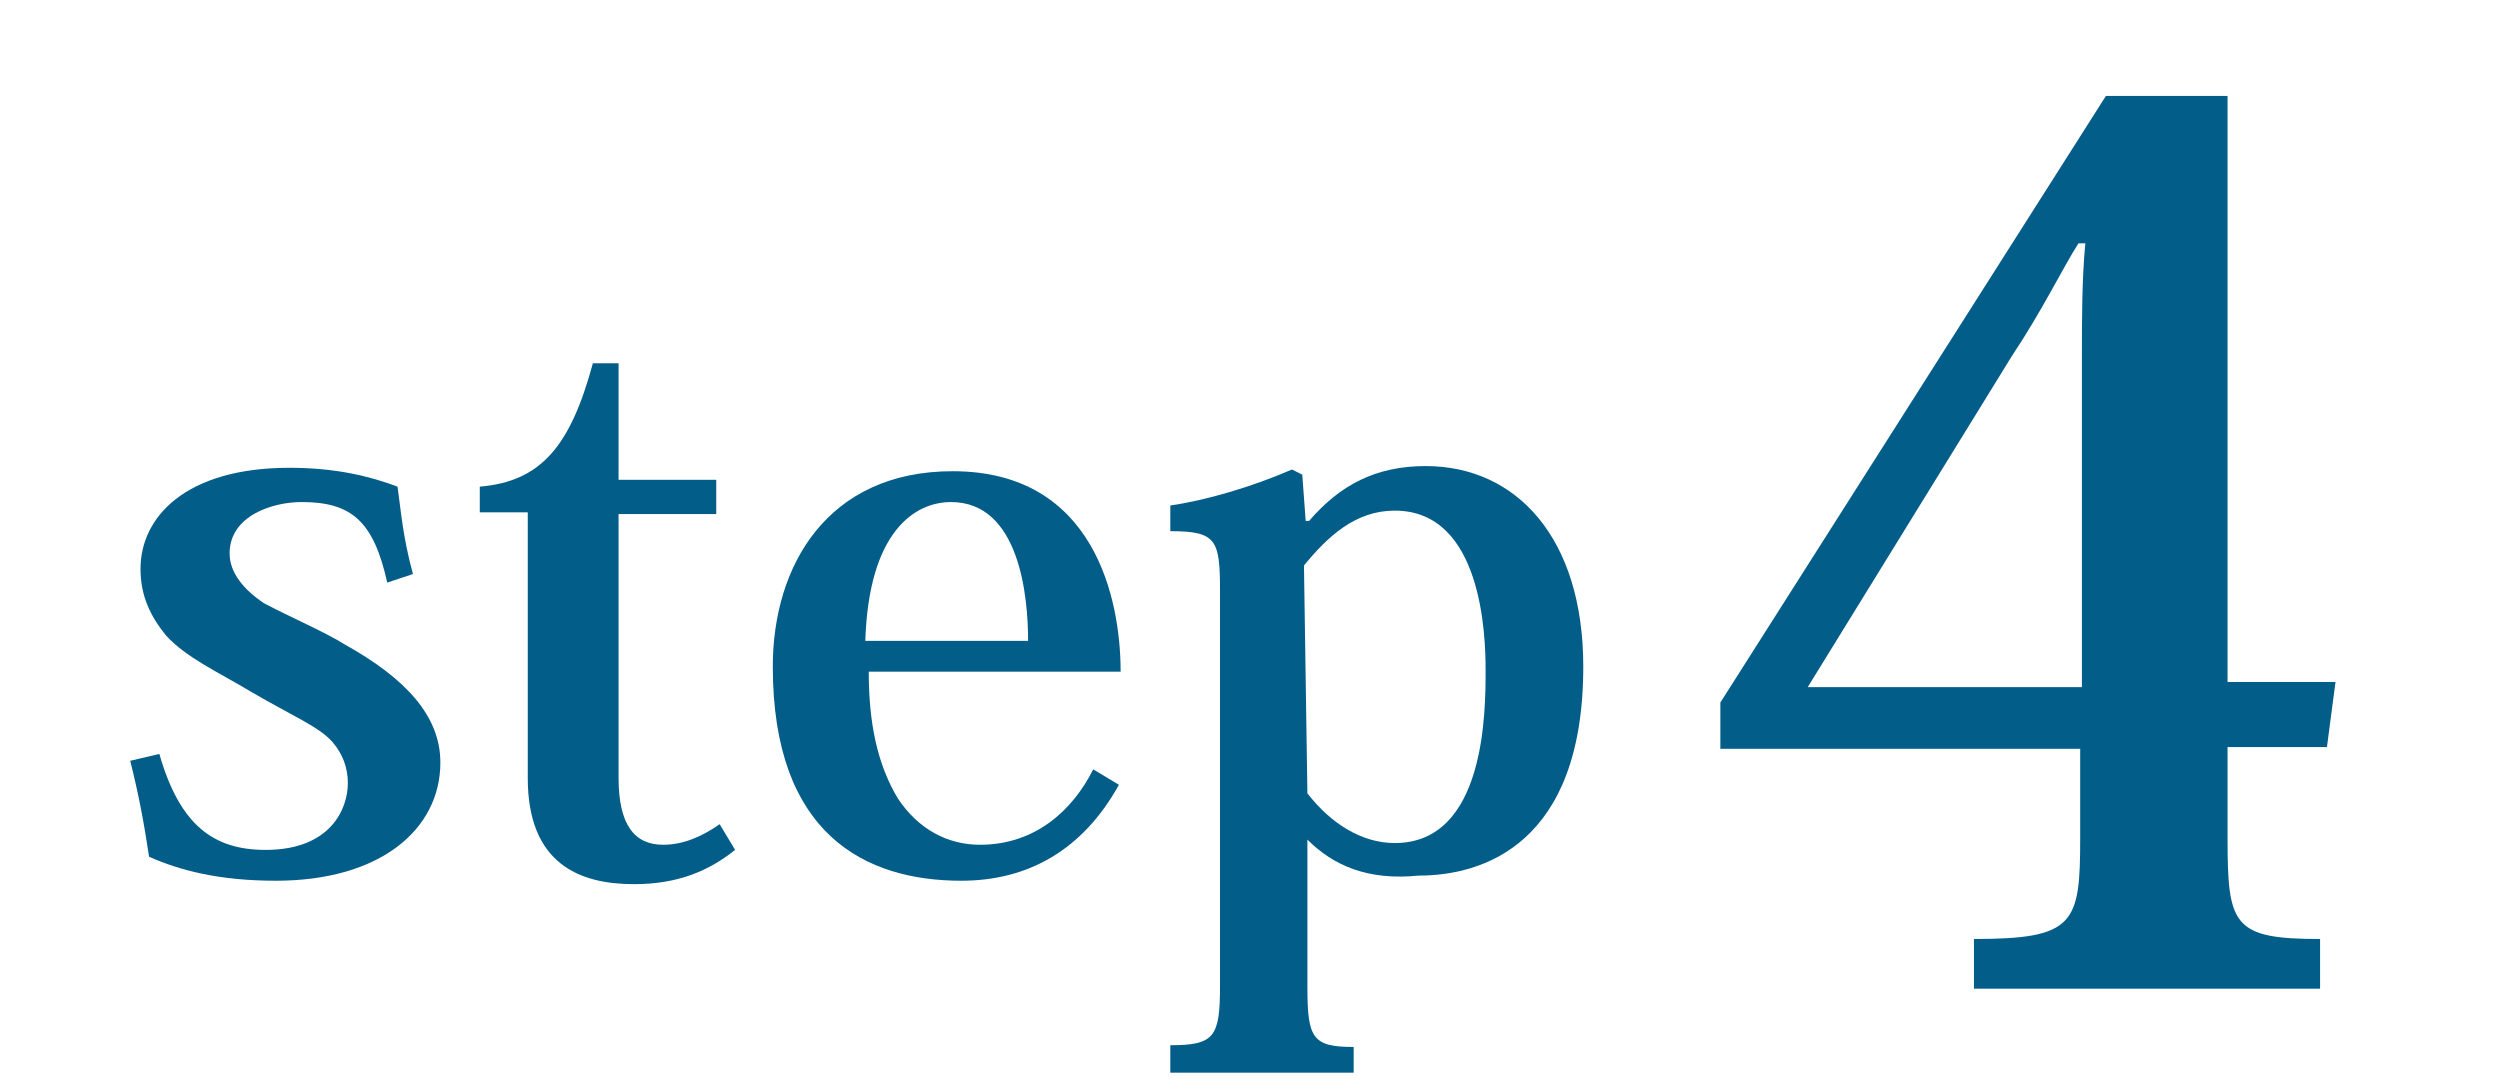 <?xml version="1.0" encoding="utf-8"?>
<!-- Generator: Adobe Illustrator 25.0.0, SVG Export Plug-In . SVG Version: 6.00 Build 0)  -->
<svg version="1.1" id="レイヤー_1" xmlns="http://www.w3.org/2000/svg" xmlns:xlink="http://www.w3.org/1999/xlink" x="0px"
	 y="0px" viewBox="0 0 145.9 63.7" style="enable-background:new 0 0 145.9 63.7;" xml:space="preserve">
<style type="text/css">
	.st0{fill:#035D89;}
	.st1{display:none;}
	.st2{display:inline;}
	.st3{display:inline;fill:#035D89;}
</style>
<g id="_x31_">
	<g>
		<g>
			<path class="st0" d="M9.3,44c1.2,4.2,3.2,5.6,6.2,5.6c3.8,0,4.8-2.4,4.8-3.9c0-0.9-0.3-1.7-0.9-2.4c-0.8-0.9-2.3-1.5-4.7-2.9
				c-2-1.2-3.8-2-5-3.3c-0.9-1.1-1.5-2.3-1.5-3.9c0-3,2.6-5.9,8.7-5.9c2.7,0,4.7,0.5,6.3,1.1c0.2,1.4,0.3,2.9,0.9,5.1L22.6,34
				c-0.8-3.6-2.1-4.7-5-4.7c-1.7,0-4.2,0.8-4.2,3c0,1.1,0.8,2.1,2,2.9c1.5,0.8,3.6,1.7,4.7,2.4c3.6,2,5.6,4.2,5.6,6.9
				c0,3.9-3.5,6.9-9.6,6.9c-3.3,0-5.6-0.6-7.4-1.4c-0.3-2-0.6-3.6-1.1-5.6L9.3,44z"/>
			<path class="st0" d="M28,29.9v-1.5c3.6-0.3,5.3-2.4,6.6-7.2h1.5V28h5.7v2h-5.7v15.4c0,2.7,0.9,3.9,2.6,3.9c1.2,0,2.3-0.5,3.3-1.2
				l0.9,1.5c-1.5,1.2-3.3,2-5.9,2c-3.2,0-6.2-1.2-6.2-6.2V29.9H28z"/>
			<path class="st0" d="M65.3,45.8c-2.1,3.8-5.3,5.6-9.2,5.6c-5.6,0-11-2.7-11-12.5c0-5.9,3.2-11.4,10.5-11.4
				c8.3,0,9.8,7.5,9.8,11.7H50.7c0,3,0.5,5.4,1.7,7.4c1.2,1.8,2.9,2.7,4.8,2.7c3.2,0,5.4-2,6.6-4.4L65.3,45.8z M60,37.4
				c0-2.6-0.5-8.1-4.5-8.1c-2.1,0-4.8,1.7-5,8.1H60z"/>
			<path class="st0" d="M76.3,49v8.6c0,3,0.3,3.5,2.7,3.5v1.5H68.3V61c2.6,0,2.9-0.5,2.9-3.5v-23c0-3-0.2-3.5-2.9-3.5v-1.5
				c2.1-0.3,4.8-1.1,7.1-2.1l0.6,0.3l0.2,2.7h0.2c1.8-2.1,3.9-3.2,6.8-3.2c5.3,0,9.2,4.2,9.2,11.7c0,10.4-5.9,12.2-9.6,12.2
				C79.8,51.4,77.8,50.5,76.3,49L76.3,49z M76.3,46.3c1.4,1.8,3.2,2.9,5.1,2.9c5.3,0,5.3-7.7,5.3-10.1c0-2-0.2-9.3-5.3-9.3
				c-2.3,0-3.9,1.5-5.3,3.2L76.3,46.3L76.3,46.3z"/>
		</g>
	</g>
</g>
<g id="_x32_" class="st1">
	<g class="st2">
		<g>
			<path class="st0" d="M127,5v122H5V5H127 M132,0H0v132h132V0L132,0z"/>
		</g>
	</g>
	<g class="st2">
		<g>
			<path class="st0" d="M28.8,39.7c0.7,2.8,2.1,3.7,4.1,3.7c2.5,0,3.2-1.6,3.2-2.6c0-0.6-0.2-1.1-0.6-1.6c-0.5-0.6-1.5-1-3.1-1.9
				c-1.3-0.8-2.5-1.3-3.3-2.2c-0.6-0.7-1-1.5-1-2.6c0-2,1.7-3.9,5.8-3.9c1.8,0,3.1,0.3,4.2,0.7c0.1,0.9,0.2,1.9,0.6,3.4l-1,0.3
				c-0.5-2.4-1.4-3.1-3.3-3.1c-1.1,0-2.9,0.5-2.9,2c0,0.7,0.5,1.4,1.3,1.9c1,0.5,2.4,1.1,3.1,1.6c2.4,1.3,3.8,2.8,3.8,4.6
				c0,2.6-2.3,4.6-6.4,4.6c-2.2,0-3.7-0.4-4.9-0.9c-0.2-1.3-0.4-2.4-0.7-3.7L28.8,39.7z"/>
			<path class="st0" d="M41.2,30.3v-1c2.4-0.2,3.5-1.6,4.3-4.8h1.1v4.6h3.8v1.3h-3.8v10.2c0,1.8,0.6,2.6,1.7,2.6
				c0.8,0,1.5-0.3,2.2-0.8l0.6,1c-1,0.8-2.2,1.3-3.9,1.3c-2.1,0-4.1-0.8-4.1-4.1V30.3H41.2z"/>
			<path class="st0" d="M66,40.9c-1.4,2.5-3.5,3.7-6.1,3.7c-3.7,0-7.3-1.8-7.3-8.3c0-3.9,2.1-7.6,7-7.6c5.5,0,6.5,5,6.5,7.8h-9.8
				c0,2,0.3,3.6,1.1,4.9c0.8,1.2,1.9,1.8,3.2,1.8c2.1,0,3.6-1.3,4.4-2.9L66,40.9z M62.5,35.3c0-1.7-0.3-5.4-3-5.4
				c-1.4,0-3.2,1.1-3.3,5.4H62.5z"/>
			<path class="st0" d="M73.3,43v5.7c0,2,0.2,2.3,1.8,2.3v1H68v-1c1.7,0,1.9-0.3,1.9-2.3V33.4c0-2-0.1-2.3-1.9-2.3v-1
				c1.4-0.2,3.2-0.7,4.7-1.4l0.4,0.2l0.1,1.8h0.1c1.2-1.4,2.6-2.1,4.5-2.1c3.5,0,6.1,2.8,6.1,7.8c0,6.9-3.9,8.1-6.4,8.1
				C75.6,44.6,74.3,44,73.3,43L73.3,43z M73.3,41.2c0.9,1.2,2.1,1.9,3.4,1.9c3.5,0,3.5-5.1,3.5-6.7c0-1.3-0.1-6.2-3.5-6.2
				c-1.5,0-2.5,1-3.5,2.1L73.3,41.2L73.3,41.2z"/>
			<path class="st0" d="M111.2,40.4l-1.5,8.2H88.6l-0.8-0.8c2.1-10,7-14.1,11.7-17.5c3.5-2.5,5.5-4.7,5.5-8.3c0-4.1-2.3-6-5.7-6
				c-2.8,0-4.9,1.3-5.9,5.1c-0.5,1.6-1.3,2.1-2.7,2.1c-1.2,0-2-0.8-2-2.4c0-2.9,3.6-7,10.8-7c8.3,0,11.4,4.3,11.4,8.6
				c0,3.6-2.4,6.4-4.9,8.3c-2.8,2.2-5.8,3.9-8.5,5.9c-2.8,2.1-4.7,4.6-5.7,8h12.4c3.3,0,3.8-0.7,4.8-4.7L111.2,40.4z"/>
		</g>
	</g>
	<g class="st2">
		<g>
			<path d="M37.5,63.5l3.1,2.2c-0.2,0.3-0.5,0.4-1.2,0.4h-9.2l2.9,0.9c-0.1,0.2-0.2,0.3-0.6,0.3c-0.1,0-0.2,0-0.4,0
				c-0.5,0.8-1.1,1.6-1.8,2.4l1,0.4c-0.1,0.2-0.3,0.4-0.8,0.5v14.9c0,0-0.5,0.6-2.6,0.6V72.2c-2.9,2.8-6.5,5.2-10.2,6.7l-0.2-0.3
				c4.6-2.7,9.3-7.9,11.6-12.6h-11L18,65.6h17.9L37.5,63.5z M31.5,71.5c6.9,1.5,9,4.3,9,6c0,0.8-0.5,1.4-1.2,1.4
				c-0.3,0-0.6-0.1-0.9-0.3c-1.3-2.4-4.3-5.2-7-6.8L31.5,71.5z"/>
			<path d="M62.6,68.2l2.6,2.1c-0.2,0.2-0.5,0.4-1,0.4c-0.1,9.6-0.3,13.2-1.5,14.3c-0.8,0.7-1.5,1-3,1c0-1.3-0.1-2-2.2-2.4v-0.3
				c0.7,0,1.9,0,2.4,0c0.4,0,0.5,0,0.7-0.3c0.7-0.7,0.9-4.6,1-13h-2.2c-0.2,6.9-1.2,12.3-7.1,15.9L52,85.5c1.1-1.1,2.1-2.3,2.7-3.7
				c-2.3,0.9-5.7,2-10.6,3.4c-0.1,0.3-0.4,0.5-0.7,0.6l-1.3-3.2c1.1-0.1,2.9-0.2,5.2-0.4v-2.5h-4.5l-0.1-0.5h4.6v-2.3h-1.9v0.2
				c0,0.2-0.7,0.7-1.9,0.7h-0.4v-8.2l2.6,1h1.6v-2.2h-5.1l-0.1-0.5h5.2v-2.1c-1.6,0.1-3.2,0.2-4.8,0.3l0.1-0.1
				c3.4-0.7,7.7-2,9.9-2.9l2.4,2.4c-0.1,0.1-0.3,0.1-0.5,0.1c-0.3,0-0.6-0.1-1-0.2c-1,0.2-2.2,0.4-3.6,0.5v2.3h1.9l1.3-1.6l2.4,1.7
				c-0.2,0.3-0.5,0.4-1.1,0.4h-4.5v2.2h1.8l1-1.3l2.5,1.8c-0.1,0.2-0.4,0.3-0.9,0.4v5.5c0,0.1-0.6,0.5-1.7,0.6l2.2,1.6
				c-0.2,0.3-0.5,0.4-1.1,0.4h-3.8v2.3c1.6-0.1,3.4-0.3,5.2-0.5v0.1c1.6-3.3,2-7.1,2.1-11.6h-2.3l-0.1-0.5H57v-6.5l3.6,0.3
				c0,0.3-0.2,0.5-1,0.6c0,2,0,3.8,0,5.6h1.9L62.6,68.2z M47.4,71.4h-1.9v2.4h1.9V71.4z M45.6,76.7h1.9v-2.4h-1.9V76.7z M51.8,71.4
				h-2v2.4h2V71.4z M51.8,76.7v-2.4h-2v2.4H51.8z M49.8,77.1v2.3h1.4l1.2-1.5h-0.7v-0.8H49.8z"/>
			<path d="M86.7,69.9l2.8,1.9c-0.2,0.3-0.5,0.4-1.2,0.4H71.6v2.4c0,3.1-0.4,8.3-4.8,11.4l-0.2-0.2C68.8,82.3,69,78,69,74.6v-3.9
				l3,1.1h8.3c0.4-1.4,0.8-3.3,1-4.6L85,68c-0.1,0.3-0.3,0.4-0.9,0.4c-0.8,1-2,2.3-3.1,3.4h4.2L86.7,69.9z M68.4,67.1l-0.1-0.5h8.5
				v-3.4l3.5,0.3c0,0.3-0.2,0.5-0.9,0.6v2.5h4.7l1.5-1.8l2.7,1.9c-0.2,0.3-0.5,0.4-1.2,0.4H68.4z M85,84.6l1.5-1.9l2.8,1.9
				c-0.2,0.3-0.5,0.4-1.2,0.4H70.8l-0.1-0.5h7.8v-3.8H74l-0.1-0.5h4.6v-3.5h-3.2c-0.8,1.5-1.8,2.8-2.9,3.7L72,80.2
				c0.9-1.6,1.5-4.3,1.9-6.9l3.2,0.8c-0.1,0.3-0.3,0.5-0.9,0.5c-0.2,0.6-0.4,1.2-0.7,1.7h2.9V73l3.5,0.3c0,0.3-0.2,0.5-0.9,0.6v2.4
				h2.3l1.4-1.7l2.6,1.8c-0.2,0.3-0.5,0.4-1.1,0.4H81v3.5h2l1.3-1.7l2.5,1.7c-0.2,0.3-0.5,0.4-1.1,0.4H81v3.8L85,84.6L85,84.6z
				 M73,67.3c2.5,0.9,3.4,2.1,3.4,3s-0.8,1.5-1.5,1.5c-0.4,0-0.9-0.2-1.2-0.7c0.1-1.2-0.3-2.7-0.8-3.7L73,67.3z"/>
			<path d="M108.2,70.6c0.3-0.4,1-0.7,1.5-0.7c1.7,0,3.1,1.5,3.1,2.4c0,1-1,1.1-2.1,1.5c-1.2,0.3-3.6,1.3-5.3,2.1
				c0,0.4,0.1,1,0.1,1.4c0,2.5-0.7,3.4-1.7,3.4c-0.7,0-1.1-0.5-1.1-1.3c0-0.1,0-0.2,0-0.3c0.1-0.8,0.2-1.8,0.2-2.3
				c-2.1,1.1-3.5,2.3-3.5,4c0,1.4,1.3,1.9,4.1,1.9c1.9,0,3.9-0.2,4.3-0.5c1.7,0.2,2.7,0.7,2.7,1.4c0,0.7-0.4,0.9-1.6,1.1
				c-1,0.2-3.4,0.2-4.8,0.2c-4.1,0-6.4-1.2-6.4-3.6s2.9-4.6,5.1-6c0-1.8-0.5-2.5-1.6-2.5c-1.9,0-4.2,2.3-6.2,5.3
				c-0.6,1-1.1,1.4-1.7,1.4S92.2,79,92.2,78c0-0.8,0.7-1.3,1.4-1.9c2-1.6,3.8-4.5,4.4-6.5c-0.5,0-1.2,0-1.6,0c-2.8,0-3.2-2-3.2-2.8
				l0.2-0.1c0.5,0.9,1.3,1.3,2.7,1.4c0.6,0,1.8-0.1,2.4-0.2c0.3-0.8,0.4-1.5,0.4-2.1c0-0.7-0.6-1-1.3-1c-0.2,0-0.4,0-0.6,0.1l0,0
				c0-0.6,0.9-1.3,1.9-1.3c1.6,0,2.9,0.7,2.9,1.4c0,0.5-0.4,0.8-0.6,1.2c-0.1,0.3-0.3,0.9-0.5,1.3c0.2,0,3.9-0.7,4.2-1.9
				c1.5,0,3,0.2,3,1.2c0,0.6-0.9,1-1.9,1.3c-1.3,0.4-4.1,1-6.1,1.2c-0.6,1.5-1.5,3.1-2.1,4h0.1c1.5-1.4,2.8-1.8,3.8-1.8
				c1.4,0,2.6,0.7,3,2.5c2.1-1,4.7-2.2,4.7-2.9c0-0.4-0.4-0.6-0.9-0.6c-0.1,0-0.3,0-0.4,0L108.2,70.6z"/>
			<path d="M27.9,100.6c-2.4,2.5-5.9,4.4-9.9,5.7l-0.2-0.4c3.5-1.8,6.6-4.5,8.4-7.3h-7.9l-0.1-0.5h9.7v-4l3.6,0.3
				c0,0.3-0.2,0.5-1,0.6v3.1h5.8l1.4-1.9l2.7,1.9c-0.2,0.3-0.5,0.4-1.2,0.4h-8c2.1,2.4,6.2,4.2,9.5,5v0.3c-1,0.2-1.7,1-2,2.2
				c-3.4-1.6-6.4-4.1-8.1-7.5h-0.2v5.5c0,0-0.4,0.7-2.6,0.7v-4.1C27.8,100.6,27.9,100.6,27.9,100.6z M36.7,115.6l1.4-1.9l2.6,2
				c-0.2,0.3-0.5,0.4-1.2,0.4H17.9l-0.1-0.5h4.8v-11l2.9,1.1h7.7l1-1.4l2.8,2c-0.1,0.2-0.5,0.4-1,0.5v8.8H36.7z M33.3,106.2h-8.2
				v2.7h8.2V106.2z M33.3,112.2v-2.8h-8.2v2.8H33.3z M25.1,112.7v2.9h8.2v-2.9H25.1z"/>
			<path d="M55,108.2v5.5c1.2,0.1,2.6,0.2,4.2,0.2c1.3,0,4.4,0,5.9,0v0.3c-0.9,0.2-1.4,1.2-1.4,2.2H59c-5.9,0-9.1-1.1-11.1-5.6
				c-1.1,2.5-2.8,4.7-5.5,6.2l-0.2-0.3c2.9-2.7,4-7.3,4.3-11.2l3.7,0.6c-0.1,0.4-0.3,0.5-1,0.5c-0.2,1.2-0.5,2.3-1,3.5
				c1,1.6,2.3,2.6,4.1,3.1v-10.5h-6.8l-0.1-0.5h13.2l1.4-1.7l0.7,0.5c0.3-0.8,0.5-1.8,0.7-2.6H46.1c0.2,2.1-0.8,3.6-2.4,3.6
				c-0.8,0-1.4-0.4-1.4-1.2c0-0.6,0.5-1.1,1-1.4c1-0.4,2-1.6,2-3h0.4c0.2,0.5,0.3,1,0.4,1.4h6.2V94l3.7,0.3c0,0.4-0.3,0.5-1,0.7v2.8
				h6.2l1.4-1.4l2.4,2.3c-0.2,0.2-0.5,0.3-1,0.3c-0.7,0.7-1.8,1.6-2.8,2.3l1.3,0.9c-0.2,0.3-0.5,0.4-1.1,0.4H55v5h3.4l1.4-1.8
				l2.6,1.9c-0.2,0.3-0.5,0.4-1.1,0.4L55,108.2L55,108.2z"/>
			<path d="M83.5,98.8c1.1-0.1,1.7-0.3,2-0.8c1.8,0.4,3.3,1.1,3.3,2.1c0,0.4-0.5,0.6-0.9,0.6c-0.7,0-1.6-0.2-2.7-0.3
				c-0.7-0.1-1.6-0.1-2.6-0.1c-0.8,0-1.6,0-2.2,0.1c0,1.8,0,3.6,0,4.6c0.4,0.6,0.8,1.5,0.8,3.3c0,4.4-2.4,7.1-8,8.4l-0.2-0.4
				c3.4-1.3,5.2-4,5.5-6.1c-0.5,0.6-1.4,0.9-2.3,0.9c-2.2,0-4-1.5-4-4c0-2.2,1.8-4.1,4.2-4.1c0.7,0,1.4,0.2,1.9,0.4c0-1,0-2.2-0.1-3
				c-1.4,0.1-4,0.5-5.1,0.7c-0.8,0.2-1.4,0.3-1.9,0.5s-0.8,0.5-1.3,0.5c-1.1,0-2.7-1.4-2.7-2.6c0-0.4,0.2-0.9,0.5-1.2h0.2
				c0,0.8,0.8,1.6,2.5,1.6c1,0,6.4-0.7,7.7-0.8c-0.1-2.5-0.1-3.4-1.6-3.4c-0.2,0-0.5,0-0.7,0.1l-0.1-0.1c0.3-0.7,1-1.2,1.9-1.2
				c1.4,0,3.1,0.8,3.1,1.8c0,0.3-0.2,0.5-0.3,0.9c-0.1,0.3-0.1,0.8-0.1,1.7L83.5,98.8z M78.6,106.6c0-1.2-0.7-2.4-2.1-2.4
				c-1.1,0-2.2,0.9-2.2,2.7c0,1.6,1.1,2.3,2.1,2.3C78.2,109.3,78.6,107.8,78.6,106.6z"/>
			<path d="M98.9,105.8c1.9-1,4.2-1.7,5.9-1.7c4.6,0,6.3,2.6,6.3,5.6c0,3.6-3.1,6.1-8,6.1c-3.2,0-5.1-1.4-5.1-3.3c0-1.5,1.5-3,3.8-3
				c2,0,4.3,1.4,4.3,3.2c0,0.2,0,0.5-0.1,0.7c1.6-0.6,2.6-2.3,2.6-4c0-2.8-1.3-4.3-4.1-4.3c-0.9,0-5.4,0.4-8.4,4.7
				c-0.4,0.6-0.8,1.3-1.5,1.3c-0.8,0-1.2-1-1.2-1.3c0-1,0.7-1.6,1.3-2.2c2.1-2,6.7-6.6,9.6-9.5c0.1-0.1,0.2-0.2,0.2-0.3
				s-0.1-0.1-0.2-0.1c-0.4,0-3.7,0.8-5.1,1.6c-0.6,0.3-0.7,0.6-1.3,0.6c-1.2,0-2.4-1.3-2.4-2.6c0-0.4,0.2-1.1,0.7-1.4h0.1
				c0,0.9,0.6,1.4,1.5,1.4c1.6,0,5.3-0.7,6.2-1c0.5-0.2,0.8-0.7,1.1-0.7c1.1,0,2.7,1.3,2.7,2.1c0,0.8-0.9,0.8-1.8,1.4
				c-2.6,1.8-5.4,4.5-7.4,6.5L98.9,105.8z M102.8,114c0.4,0,0.9,0,1.4-0.1c-0.1-0.1-0.2-0.3-0.2-0.5c-0.1-1.3-1.4-2.6-2.9-2.6
				c-1.1,0-1.8,0.6-1.8,1.5C99.3,113.6,101.1,114,102.8,114z"/>
		</g>
	</g>
	<polygon class="st3" points="129.1,50.6 144.9,66.4 129.1,82.2 	"/>
</g>
<g id="_x33_" class="st1">
	<g class="st2">
		<g>
			<path class="st0" d="M127,5v122H5V5H127 M132,0H0v132h132V0L132,0z"/>
		</g>
	</g>
	<g class="st2">
		<g>
			<path class="st0" d="M26.1,39.7c0.7,2.8,2.1,3.7,4.1,3.7c2.5,0,3.2-1.6,3.2-2.6c0-0.6-0.2-1.1-0.6-1.6c-0.5-0.6-1.5-1-3.1-1.9
				c-1.3-0.8-2.5-1.3-3.3-2.2c-0.6-0.7-1-1.5-1-2.6c0-2,1.7-3.9,5.8-3.9c1.8,0,3.1,0.3,4.2,0.7c0.1,0.9,0.2,1.9,0.6,3.4L35,33
				c-0.5-2.4-1.4-3.1-3.3-3.1c-1.1,0-2.9,0.5-2.9,2c0,0.7,0.5,1.4,1.3,1.9c1,0.5,2.4,1.1,3.1,1.6c2.4,1.3,3.8,2.8,3.8,4.6
				c0,2.5-2.3,4.6-6.4,4.6c-2.2,0-3.7-0.4-4.9-0.9c-0.2-1.3-0.4-2.4-0.7-3.7L26.1,39.7z"/>
			<path class="st0" d="M38.5,30.3v-1c2.4-0.2,3.5-1.6,4.3-4.8h1.1v4.6h3.8v1.3h-3.8v10.2c0,1.8,0.6,2.6,1.7,2.6
				c0.8,0,1.5-0.3,2.2-0.8l0.6,1c-1,0.8-2.2,1.3-3.9,1.3c-2.1,0-4.1-0.8-4.1-4.1V30.3H38.5z"/>
			<path class="st0" d="M63.3,40.9c-1.4,2.5-3.5,3.7-6.1,3.7c-3.7,0-7.3-1.8-7.3-8.3c0-3.9,2.1-7.6,7-7.6c5.5,0,6.5,5,6.5,7.8h-9.8
				c0,2,0.3,3.6,1.1,4.9c0.8,1.2,1.9,1.8,3.2,1.8c2.1,0,3.6-1.3,4.4-2.9L63.3,40.9z M59.8,35.3c0-1.7-0.3-5.4-3-5.4
				c-1.4,0-3.2,1.1-3.3,5.4H59.8z"/>
			<path class="st0" d="M70.6,43v5.7c0,2,0.2,2.3,1.8,2.3v1h-7.1v-1c1.7,0,1.9-0.3,1.9-2.3V33.4c0-2-0.1-2.3-1.9-2.3v-1
				c1.4-0.2,3.2-0.7,4.7-1.4l0.4,0.2l0.1,1.8h0.1c1.2-1.4,2.6-2.1,4.5-2.1c3.5,0,6.1,2.8,6.1,7.8c0,6.9-3.9,8.1-6.4,8.1
				C72.9,44.6,71.6,44,70.6,43L70.6,43z M70.6,41.2c0.9,1.2,2.1,1.9,3.4,1.9c3.5,0,3.5-5.1,3.5-6.7c0-1.3-0.1-6.2-3.5-6.2
				c-1.5,0-2.5,1-3.4,2.1V41.2z"/>
			<path class="st0" d="M98.8,30.1c5.2,0.3,10.2,3.2,10.2,9c0,4.8-3.4,10.1-12.6,10.1c-7.8,0-11.3-4.3-11.3-7.2
				c0-1.5,0.7-2.5,2.2-2.5c0.9,0,1.5,0.3,2.2,1.3c0.6,0.8,1.1,2,2.1,3.2c1.1,1.7,2.5,3,5,3c3,0,6.7-1.8,6.7-7.8c0-6.5-5.6-8-10.4-8
				v-2c4.8-0.2,9.2-2.1,9.2-7.2c0-3.2-1.9-6-5.6-6c-2.8,0-4.7,1.9-5.5,4.4c-0.7,1.7-1.2,2.8-3,2.8c-1.3,0-2-1-2-2.5
				c0-2.9,4.1-6.9,10.8-6.9c9.1,0,11,5.1,11,8.3c0,3-1.8,6.9-8.8,7.8v0.2C99,30.1,98.8,30.1,98.8,30.1z"/>
		</g>
	</g>
	<g class="st2">
		<g>
			<path d="M47.1,77.9c0.4-1,0.9-2.7,1.1-4H33.4c0,0.2,0,0.3,0,0.5c0,2-1.2,3.2-2.6,3.2c-0.9,0-1.4-0.5-1.4-1.2c0-0.6,0.5-1.1,1-1.4
				c1-0.4,2.2-1.5,2.2-2.9H33c0.1,0.4,0.2,0.9,0.3,1.2H48l1.5-1.5l2.6,2.4c-0.2,0.2-0.5,0.3-1,0.3C50.1,75.5,48.5,77,47.1,77.9
				L47.1,77.9z M39.2,76.2c0,0.4-0.3,0.5-1,0.6c-0.2,4.4-1.8,7.9-8.6,9.4l-0.1-0.4c5.3-1.8,6.2-5.5,6-9.8L39.2,76.2z M29.6,66.7
				l-0.1-0.5h9.8v-3.1l3.8,0.4c-0.1,0.4-0.3,0.6-1.1,0.7v2.1h5.7l1.5-1.9l2.7,2c-0.2,0.3-0.5,0.4-1.2,0.4H42v3.5h4l1.5-1.9l2.7,2
				c-0.2,0.3-0.5,0.4-1.2,0.4H31.7l-0.1-0.5h7.7v-3.5L29.6,66.7L29.6,66.7z M50.9,80.1v3.2c0.9,0.4,1,0.5,1,0.9c0,1-0.7,1.5-3.2,1.5
				h-3.4c-2.6,0-3.1-0.5-3.1-2.8v-7.1l3.4,0.2c0,0.3-0.2,0.4-0.8,0.5v6.3c0,0.6,0,0.7,0.7,0.7h3.2c0.5,0,0.7,0,0.9-0.4
				s0.6-1.5,1.1-3.1h0.2C50.9,80,50.9,80.1,50.9,80.1z"/>
			<path d="M62.7,73.3l1.4-1.9l2.6,2c-0.2,0.3-0.5,0.4-1.2,0.4h-6.6l2.3,0.7c-0.1,0.3-0.3,0.5-1,0.5c-1,2-2.1,4.1-3.4,5.7
				c1.7-0.1,3.8-0.3,6-0.5c-0.5-1.1-1.1-2.3-1.7-3.1l0.2-0.1c3.6,1.6,4.7,3.6,4.7,5c0,1.1-0.7,1.8-1.4,1.8c-0.4,0-0.8-0.2-1.1-0.6
				c0-0.7-0.2-1.6-0.5-2.4c-1.8,0.7-4.2,1.5-7.4,2.6c-0.1,0.3-0.4,0.5-0.7,0.6l-1.4-3.1c0.6,0,1.3-0.1,2.3-0.1
				c0.6-1.9,1.2-4.6,1.7-7h-3.9l-0.1-0.5h4.9v-5.2h-4l-0.1-0.5h4.2v-4.4l3.6,0.3c0,0.4-0.3,0.5-1.1,0.7v3.4h1.1l1.3-1.8l2.5,1.9
				c-0.2,0.3-0.5,0.4-1.1,0.4H61v5.2H62.7z M73.7,64.3l2.7,2c-0.2,0.2-0.5,0.4-1,0.5v12.1c0,1.7-0.4,3-3.1,3.2c0-1.9-0.4-2.4-2-2.6
				v-0.3h2.2c0.2,0,0.3-0.1,0.3-0.4V66.2h-3.5v19.1c0,0.2-0.8,0.8-2.1,0.8H67V64.6l2.8,1.1h3L73.7,64.3z"/>
			<path d="M95.2,70.6c0.3-0.4,1-0.7,1.5-0.7c1.7,0,3.1,1.5,3.1,2.4c0,1-1,1.1-2.1,1.5c-1.2,0.3-3.6,1.3-5.3,2.1
				c0,0.4,0.1,1,0.1,1.4c0,2.5-0.7,3.4-1.7,3.4c-0.7,0-1-0.5-1-1.3c0-0.1,0-0.2,0-0.3c0.1-0.8,0.2-1.8,0.2-2.3
				c-2.1,1.1-3.5,2.3-3.5,4c0,1.4,1.3,1.9,4.1,1.9c1.9,0,3.9-0.2,4.3-0.5c1.7,0.2,2.7,0.7,2.7,1.4c0,0.7-0.4,0.9-1.6,1.1
				c-1,0.2-3.4,0.2-4.8,0.2c-4.1,0-6.4-1.2-6.4-3.6s2.9-4.6,5.1-6c0-1.8-0.5-2.5-1.6-2.5c-1.9,0-4.2,2.3-6.2,5.3
				c-0.6,1-1,1.4-1.7,1.4S79.3,79,79.3,78c0-0.8,0.7-1.3,1.4-1.9c2-1.6,3.8-4.5,4.4-6.5c-0.5,0-1.2,0-1.6,0c-2.8,0-3.2-2-3.2-2.8
				l0.2-0.1c0.5,0.9,1.3,1.3,2.7,1.4c0.6,0,1.8-0.1,2.4-0.2c0.3-0.8,0.4-1.5,0.4-2.1c0-0.7-0.6-1-1.3-1c-0.2,0-0.4,0-0.6,0.1l0,0
				c0-0.6,0.9-1.3,1.9-1.3c1.6,0,2.9,0.7,2.9,1.4c0,0.5-0.4,0.8-0.6,1.2c-0.1,0.3-0.3,0.9-0.5,1.3c0.2,0,3.9-0.7,4.2-1.9
				c1.5,0,3,0.2,3,1.2c0,0.6-0.9,1-1.9,1.3c-1.3,0.4-4.1,1-6.1,1.2c-0.6,1.5-1.5,3.1-2.1,4H85c1.5-1.4,2.8-1.8,3.8-1.8
				c1.4,0,2.6,0.7,3,2.5c2.1-1,4.7-2.2,4.7-2.9c0-0.4-0.4-0.6-0.9-0.6c-0.1,0-0.3,0-0.4,0V70.6z"/>
			<path d="M25.5,95.3c-0.1,0.3-0.3,0.5-1,0.5c-0.7,1.7-1.4,3.3-2.2,4.8l1,0.4c-0.1,0.2-0.3,0.4-0.8,0.5v14.9c0,0.2-1.1,0.8-2.1,0.8
				h-0.5v-12.8c-0.9,1.2-1.9,2.3-2.9,3.2l-0.3-0.2c1.9-3,4-8.2,5.1-13.1L25.5,95.3z M32.1,100.6c0.2,2.1,0.7,4.2,1.6,6.3
				c1.1-1.5,2.5-3.6,3.3-4.8l2.9,2c-0.1,0.1-0.2,0.2-0.5,0.2c-0.1,0-0.3,0-0.4-0.1c-1.1,0.9-3.4,2.2-5.1,3.2c1.3,2.6,3.3,5,6.3,6.8
				v0.3c-1.2,0.2-2,1-2.3,2.5c-4.5-3.8-5.8-10.6-6.3-15.9c-0.8,1.3-1.9,2.6-3.1,3.8l1.2,0.4c-0.1,0.2-0.3,0.4-0.8,0.5v7.1
				c1.5-0.2,3.2-0.5,4.9-0.8l0.1,0.3c-1.7,0.9-4.2,2.1-7.8,3.8c-0.1,0.3-0.3,0.5-0.6,0.6l-1.6-3.1c0.6-0.1,1.5-0.2,2.6-0.4v-6.6
				c-1.1,0.9-2.3,1.6-3.5,2.2l-0.2-0.2c2.8-2.1,5.2-5.8,6.4-8.8h-5.5l-0.1-0.5h6.5v-5.3l3.5,0.3c0,0.3-0.2,0.5-0.9,0.6v4.4h3l1.5-2
				l2.8,2.1c-0.2,0.3-0.5,0.4-1.2,0.4h-6.7l1,0.1C33.1,100.4,32.8,100.6,32.1,100.6L32.1,100.6z"/>
			<path d="M48.2,106.9v2.1c3.2,0.6,4.2,1.8,4.2,2.8c0,0.8-0.7,1.4-1.4,1.4c-0.4,0-0.8-0.2-1.1-0.6c-0.1-1.1-0.8-2.5-1.7-3.4v7
				c0,0-0.3,0.9-2.3,0.9V111c-1.2,1.6-2.7,2.9-4.5,4.1l-0.3-0.4c2.1-2.1,3.6-4.9,4.5-7.7h-1.2v0.8c0,0-0.3,0.8-2.1,0.8v-7.8l2.3,1
				H46v-3.1h-4.4L41.4,98H46v-3.8l3.3,0.3c0,0.4-0.3,0.6-1,0.6V98h1.2l1.4-2l2.6,2.1c-0.2,0.3-0.5,0.4-1.2,0.4h-4.1v3.1h1.4l0.9-1.2
				l2.5,1.7c-0.1,0.2-0.5,0.4-0.9,0.4v4.8c0,0-0.7,0.6-2.3,0.6v-1.1L48.2,106.9L48.2,106.9z M44.4,106.4H46V102h-1.5L44.4,106.4
				L44.4,106.4z M49.8,102h-1.6v4.4h1.6V102z M61.8,94.3l2.7,2c-0.2,0.3-0.5,0.4-1.2,0.4h-3.8c-0.7,1.2-1.7,2.6-2.5,3.5h3.3l1-1.2
				l2.6,1.8c-0.1,0.2-0.4,0.4-0.9,0.4v10.4c0,0-0.6,0.7-2.4,0.7v-1h-4.9c0,0.5,0,0.6-0.1,0.7l2.9,1.7c-0.1,0.1-0.2,0.2-0.5,0.2
				c-0.1,0-0.2,0-0.3,0c-1.6,1.3-4.6,2.6-7.2,3.1l-0.2-0.3c1.9-1,4-2.9,5.1-4.4l0,0c-0.7,0.4-1.3,0.4-1.9,0.4V99.2l2.5,1h0.4
				c0.1-0.9,0.2-2.4,0.3-3.5H52l-0.1-0.5h8.5L61.8,94.3z M60.7,100.7h-4.9v3.1h4.9V100.7z M55.8,104.2v3.1h4.9v-3.1H55.8z
				 M55.8,110.9h4.9v-3.1h-4.9V110.9z M59.2,112.2c3.9,0.7,5.1,2.3,5.1,3.5c0,0.8-0.6,1.4-1.2,1.4c-0.3,0-0.6-0.1-0.9-0.4
				c-0.5-1.5-1.8-3.3-3.1-4.3L59.2,112.2z"/>
			<path d="M82.7,98.8c1.1-0.1,1.7-0.3,2-0.8c1.8,0.4,3.3,1.1,3.3,2.1c0,0.4-0.5,0.6-0.9,0.6c-0.7,0-1.6-0.2-2.7-0.3
				c-0.7-0.1-1.6-0.1-2.6-0.1c-0.8,0-1.6,0-2.2,0.1c0,1.8,0,3.6,0,4.6c0.4,0.6,0.8,1.5,0.8,3.3c0,4.4-2.4,7.1-8,8.4l-0.2-0.4
				c3.4-1.3,5.2-4,5.5-6.1c-0.5,0.6-1.4,0.9-2.3,0.9c-2.2,0-4-1.5-4-4c0-2.2,1.8-4.1,4.2-4.1c0.7,0,1.4,0.2,1.9,0.4c0-1,0-2.2-0.1-3
				c-1.4,0.1-4,0.5-5.1,0.7c-0.8,0.2-1.4,0.3-1.9,0.5s-0.8,0.5-1.3,0.5c-1.1,0-2.7-1.4-2.7-2.6c0-0.4,0.2-0.9,0.5-1.2h0.2
				c0,0.8,0.8,1.6,2.5,1.6c1,0,6.4-0.7,7.7-0.8c-0.1-2.5-0.1-3.4-1.6-3.4c-0.2,0-0.5,0-0.7,0.1l0,0c0.3-0.7,1-1.2,1.9-1.2
				c1.4,0,3.1,0.8,3.1,1.8c0,0.3-0.2,0.5-0.3,0.9c-0.1,0.3-0.1,0.8-0.1,1.7L82.7,98.8z M77.8,106.6c0-1.2-0.7-2.4-2.1-2.4
				c-1.1,0-2.2,0.9-2.2,2.7c0,1.6,1.1,2.3,2.1,2.3C77.4,109.3,77.8,107.8,77.8,106.6z"/>
			<path d="M98.1,105.8c1.9-1,4.2-1.7,5.9-1.7c4.6,0,6.3,2.6,6.3,5.6c0,3.6-3.1,6.1-8,6.1c-3.2,0-5.1-1.4-5.1-3.3c0-1.5,1.5-3,3.8-3
				c2,0,4.3,1.4,4.3,3.2c0,0.2,0,0.5-0.1,0.7c1.6-0.6,2.6-2.3,2.6-4c0-2.8-1.3-4.3-4.1-4.3c-0.9,0-5.4,0.4-8.4,4.7
				c-0.4,0.6-0.8,1.3-1.5,1.3c-0.8,0-1.2-1-1.2-1.3c0-1,0.7-1.6,1.3-2.2c2.1-2,6.7-6.6,9.6-9.5c0.1-0.1,0.2-0.2,0.2-0.3
				s-0.1-0.1-0.2-0.1c-0.4,0-3.7,0.8-5.1,1.6c-0.6,0.3-0.7,0.6-1.3,0.6c-1.2,0-2.4-1.3-2.4-2.6c0-0.4,0.2-1.1,0.7-1.4h0.1
				c0,0.9,0.6,1.4,1.5,1.4c1.6,0,5.3-0.7,6.2-1c0.5-0.2,0.8-0.7,1.1-0.7c1.1,0,2.7,1.3,2.7,2.1c0,0.8-0.9,0.8-1.8,1.4
				c-2.6,1.8-5.4,4.5-7.4,6.5L98.1,105.8z M102,114c0.4,0,0.9,0,1.4-0.1c-0.1-0.1-0.2-0.3-0.2-0.5c-0.1-1.3-1.4-2.6-2.9-2.6
				c-1.1,0-1.8,0.6-1.8,1.5C98.5,113.6,100.3,114,102,114z"/>
		</g>
	</g>
	<polygon class="st3" points="129.1,50.6 144.9,66.4 129.1,82.2 	"/>
</g>
<g id="_x34_" class="st1">
	<g class="st2">
		<g>
			<path class="st0" d="M127,5v122H5V5H127 M132,0H0v132h132V0L132,0z"/>
		</g>
	</g>
	<g class="st2">
		<g>
			<path class="st0" d="M23.9,39.7c0.7,2.8,2.1,3.7,4.1,3.7c2.5,0,3.2-1.6,3.2-2.6c0-0.6-0.2-1.1-0.6-1.6c-0.5-0.6-1.5-1-3.1-1.9
				c-1.3-0.8-2.5-1.3-3.3-2.2c-0.6-0.7-1-1.5-1-2.6c0-2,1.7-3.9,5.8-3.9c1.8,0,3.1,0.3,4.2,0.7c0.1,0.9,0.2,1.9,0.6,3.4l-1,0.3
				c-0.5-2.4-1.4-3.1-3.3-3.1c-1.1,0-2.9,0.5-2.9,2c0,0.7,0.5,1.4,1.3,1.9c1,0.5,2.4,1.1,3.1,1.6c2.4,1.3,3.8,2.8,3.8,4.6
				c0,2.5-2.3,4.6-6.4,4.6c-2.2,0-3.7-0.4-4.9-0.9c-0.2-1.3-0.4-2.4-0.7-3.7L23.9,39.7z"/>
			<path class="st0" d="M36.4,30.3v-1c2.4-0.2,3.5-1.6,4.3-4.8h1.1v4.6h3.8v1.3h-3.8v10.2c0,1.8,0.6,2.6,1.7,2.6
				c0.8,0,1.5-0.3,2.2-0.8l0.6,1c-1,0.8-2.2,1.3-3.9,1.3c-2.1,0-4.1-0.8-4.1-4.1V30.3H36.4z"/>
			<path class="st0" d="M61.1,40.9c-1.4,2.5-3.5,3.7-6.1,3.7c-3.7,0-7.3-1.8-7.3-8.3c0-3.9,2.1-7.6,7-7.6c5.5,0,6.5,5,6.5,7.8h-9.8
				c0,2,0.3,3.6,1.1,4.9c0.8,1.2,1.9,1.8,3.2,1.8c2.1,0,3.6-1.3,4.4-2.9L61.1,40.9z M57.6,35.3c0-1.7-0.3-5.4-3-5.4
				c-1.4,0-3.2,1.1-3.3,5.4H57.6z"/>
			<path class="st0" d="M68.4,43v5.7c0,2,0.2,2.3,1.8,2.3v1h-7.1v-1c1.7,0,1.9-0.3,1.9-2.3V33.4c0-2-0.1-2.3-1.9-2.3v-1
				c1.4-0.2,3.2-0.7,4.7-1.4l0.4,0.2l0.1,1.8h0.1c1.2-1.4,2.6-2.1,4.5-2.1c3.5,0,6.1,2.8,6.1,7.8c0,6.9-3.9,8.1-6.4,8.1
				C70.7,44.6,69.4,44,68.4,43L68.4,43z M68.4,41.2c0.9,1.2,2.1,1.9,3.4,1.9c3.5,0,3.5-5.1,3.5-6.7c0-1.3-0.1-6.2-3.5-6.2
				c-1.5,0-2.6,1-3.5,2.1L68.4,41.2L68.4,41.2z"/>
			<path class="st0" d="M96.5,39.3H82.6v-1.8L97.5,14h4.7v22.7h4.2l-0.3,2.5h-3.9v3.5c0,3.4,0.2,3.9,3.6,3.9v1.9H92.4v-1.9
				c3.9,0,4.1-0.6,4.1-3.9V39.3z M96.4,19.7c-0.6,0.9-1.4,2.6-2.6,4.4l-7.9,12.8h10.6V24c0-1.3,0-2.9,0.1-4.3H96.4z"/>
		</g>
	</g>
	<g class="st2">
		<g>
			<path d="M34.6,77.9c0.4-1,0.9-2.7,1.1-4H20.9c0,0.2,0,0.3,0,0.5c0,2-1.2,3.2-2.6,3.2c-0.9,0-1.4-0.5-1.4-1.2c0-0.6,0.5-1.1,1-1.4
				c1-0.4,2.2-1.5,2.2-2.9h0.3c0.1,0.4,0.2,0.9,0.3,1.2h14.7L37,72l2.6,2.4c-0.2,0.2-0.5,0.3-1,0.3c-1,1-2.6,2.5-3.9,3.3L34.6,77.9z
				 M26.7,76.2c0,0.4-0.3,0.5-1,0.6c-0.2,4.4-1.8,7.9-8.6,9.4L17,85.8c5.3-1.8,6.2-5.5,6-9.8L26.7,76.2z M17.1,66.7L17,66.2h9.8
				v-3.1l3.8,0.4c-0.1,0.4-0.3,0.6-1.1,0.7v2.1h5.7l1.5-1.9l2.7,2c-0.2,0.3-0.5,0.4-1.2,0.4h-8.7v3.5h4l1.5-1.9l2.7,2
				c-0.2,0.3-0.5,0.4-1.2,0.4H19.2l-0.1-0.5h7.7v-3.5L17.1,66.7L17.1,66.7z M38.3,80.1v3.2c0.9,0.4,1,0.5,1,0.9c0,1-0.7,1.5-3.2,1.5
				h-3.4c-2.6,0-3.1-0.5-3.1-2.8v-7.1L33,76c0,0.3-0.2,0.4-0.8,0.5v6.3c0,0.6,0,0.7,0.7,0.7h3.2c0.5,0,0.7,0,0.9-0.4
				s0.6-1.5,1.1-3.1L38.3,80.1L38.3,80.1z"/>
			<path d="M50.2,73.3l1.4-1.9l2.6,2c-0.2,0.3-0.5,0.4-1.2,0.4h-6.6l2.3,0.7c-0.1,0.3-0.3,0.5-1,0.5c-1,2-2.1,4.1-3.4,5.7
				c1.7-0.1,3.8-0.3,6-0.5c-0.5-1.1-1.1-2.3-1.7-3.1l0.2-0.1c3.6,1.6,4.7,3.6,4.7,5c0,1.1-0.7,1.8-1.4,1.8c-0.4,0-0.8-0.2-1.1-0.6
				c0-0.7-0.2-1.6-0.5-2.4c-1.8,0.7-4.2,1.5-7.4,2.6c-0.1,0.3-0.4,0.5-0.7,0.6L41,80.9c0.6,0,1.3-0.1,2.3-0.1c0.6-1.9,1.2-4.6,1.7-7
				h-3.9L41,73.3h4.9v-5.2h-4l-0.1-0.5H46v-4.4l3.6,0.3c0,0.4-0.3,0.5-1.1,0.7v3.4h1.1l1.3-1.8l2.5,1.9c-0.2,0.3-0.5,0.4-1.1,0.4
				h-3.8v5.2H50.2z M61.2,64.3l2.7,2c-0.2,0.2-0.5,0.4-1,0.5v12.1c0,1.7-0.4,3-3.1,3.2c0-1.9-0.4-2.4-2-2.6v-0.3H60
				c0.2,0,0.3-0.1,0.3-0.4V66.2h-3.5v19.1c0,0.2-0.8,0.8-2.1,0.8h-0.4V64.6l2.8,1.1h3L61.2,64.3z"/>
			<path d="M65.6,69.8c3.4,0.2,4.5,1.4,4.5,2.5c0,0.8-0.6,1.4-1.3,1.4c-0.3,0-0.7-0.1-1-0.4c-0.3-1.2-1.2-2.5-2.3-3.3L65.6,69.8z
				 M88.7,71.4c-0.2,0.3-0.5,0.4-1.2,0.4h-6v5h2.1l1.1-1.4l2.8,2c-0.2,0.2-0.5,0.4-1,0.5V85c0,0-0.7,0.7-2.6,0.7V84h-7.3v1
				c0,0-0.4,0.9-2.6,0.9V75.8l2.7,1.1h2.2v-5h-6.6l-0.1-0.4c-0.9,2.6-1.7,5.2-1.9,6.1c-0.2,0.8-0.4,1.6-0.4,2.2v0.1
				c0,1.2,0.9,2.1,0.9,4c0,1.8-1.1,2.2-1.9,2.2c-0.6,0-1.1-0.4-1.2-1.2c0.2-1,0.3-2,0.3-2.8c0-2.2-0.5-2.5-1.8-2.7v-0.5
				c0.9,0,1.1,0,1.1,0l0,0c0.4,0,0.5,0,0.7-0.5c0.4-0.6,0.5-0.9,5.3-11.2l0.4,0.1l-1.4,4.1h6.6v-4.9c-2,0.2-4.1,0.4-6.1,0.5
				l-0.1-0.4c4.1-0.8,9.2-2.4,11.8-3.6l2.7,2.5c-0.1,0.1-0.3,0.2-0.6,0.2c-0.3,0-0.6-0.1-1-0.2c-1.2,0.2-2.6,0.5-4.1,0.7v5.2h3
				l1.4-2L88.7,71.4z M66.8,63.5c3.5,0.2,4.7,1.5,4.7,2.6c0,0.8-0.6,1.4-1.3,1.4c-0.3,0-0.7-0.1-1-0.4c-0.4-1.2-1.4-2.7-2.5-3.5
				L66.8,63.5z M83.9,77.4h-7.3v6.3h7.3V77.4z"/>
			<path d="M110.3,68.2l2.6,2.1c-0.2,0.2-0.5,0.4-1,0.4c-0.1,9.6-0.3,13.2-1.5,14.3c-0.8,0.7-1.5,1-3,1c0-1.3-0.1-2-2.2-2.4v-0.3
				c0.7,0,1.9,0,2.4,0c0.4,0,0.5,0,0.7-0.3c0.7-0.7,0.9-4.6,1-13h-2.2c-0.2,6.9-1.2,12.3-7.1,15.9l-0.3-0.4c1.1-1.1,2.1-2.3,2.7-3.7
				c-2.3,0.9-5.7,2-10.6,3.4c-0.1,0.3-0.4,0.5-0.7,0.6l-1.1-3c1.1-0.1,2.9-0.2,5.2-0.4v-2.5h-4.5l-0.1-0.5h4.6v-2.3h-1.9v0.2
				c0,0.2-0.7,0.7-1.9,0.7H91v-8.2l2.6,1h1.6v-2.2H90l-0.1-0.5h5.2V66c-1.6,0.1-3.2,0.2-4.8,0.3V66c3.4-0.7,7.7-2,9.9-2.9l2.4,2.4
				c-0.1,0.1-0.3,0.1-0.5,0.1c-0.3,0-0.6-0.1-1-0.2c-1,0.2-2.2,0.4-3.6,0.5v2.3h1.9l1.3-1.6l2.4,1.7c-0.2,0.3-0.5,0.4-1.1,0.4h-4.5
				v2.2h1.8l1-1.3l2.5,1.8c-0.1,0.2-0.4,0.3-0.9,0.4v5.5c0,0.1-0.6,0.5-1.7,0.6l2.2,1.6c-0.2,0.3-0.5,0.4-1.1,0.4h-3.8v2.3
				c1.6-0.1,3.4-0.3,5.2-0.5v0.1c1.6-3.3,2-7.1,2.1-11.6h-2.3l-0.1-0.5h2.5v-6.5l3.6,0.3c0,0.3-0.2,0.5-1,0.6c0,2,0,3.8,0,5.6h1.9
				L110.3,68.2z M95.2,71.4h-1.9v2.4h1.9V71.4z M93.3,76.7h1.9v-2.4h-1.9V76.7z M99.5,71.4h-2v2.4h2V71.4z M99.5,76.7v-2.4h-2v2.4
				H99.5z M97.5,77.1v2.3H99l1.2-1.5h-0.7v-0.8H97.5z"/>
			<path d="M46.1,101.6c0.3-0.4,1-0.7,1.5-0.7c1.7,0,3.1,1.5,3.1,2.4c0,1-1,1.1-2.1,1.5c-1.2,0.3-3.6,1.3-5.3,2.1
				c0,0.4,0.1,1,0.1,1.4c0,2.5-0.7,3.4-1.7,3.4c-0.7,0-1-0.5-1-1.3c0-0.1,0-0.2,0-0.3c0.1-0.8,0.2-1.8,0.2-2.3
				c-2.1,1.1-3.5,2.3-3.5,4c0,1.4,1.3,1.9,4.1,1.9c1.9,0,3.9-0.2,4.3-0.5c1.7,0.2,2.7,0.7,2.7,1.4c0,0.7-0.4,0.9-1.6,1.1
				c-1,0.2-3.4,0.2-4.8,0.2c-4.1,0-6.4-1.2-6.4-3.6s2.9-4.6,5.1-6c0-1.8-0.5-2.5-1.6-2.5c-1.9,0-4.2,2.3-6.2,5.3
				c-0.6,1-1,1.4-1.7,1.4s-1.1-0.5-1.1-1.5c0-0.8,0.7-1.3,1.4-1.9c2-1.6,3.8-4.5,4.4-6.5c-0.5,0-1.2,0-1.6,0c-2.8,0-3.2-2-3.2-2.8
				l0.2-0.1c0.5,0.9,1.3,1.3,2.7,1.4c0.6,0,1.8-0.1,2.4-0.2c0.3-0.8,0.4-1.5,0.4-2.1c0-0.7-0.6-1-1.3-1c-0.2,0-0.4,0-0.6,0.1l0,0
				c0-0.6,0.9-1.3,1.9-1.3c1.6,0,2.9,0.7,2.9,1.4c0,0.5-0.4,0.8-0.6,1.2c-0.1,0.3-0.3,0.9-0.5,1.3c0.2,0,3.9-0.7,4.2-1.9
				c1.5,0,3,0.2,3,1.2c0,0.6-0.9,1-1.9,1.3c-1.3,0.4-4.1,1-6.1,1.2c-0.6,1.5-1.5,3.1-2.1,4h0.1c1.5-1.4,2.8-1.8,3.8-1.8
				c1.4,0,2.6,0.7,3,2.5c2.1-1,4.7-2.2,4.7-2.9c0-0.4-0.4-0.6-0.9-0.6c-0.1,0-0.3,0-0.4,0L46.1,101.6z"/>
			<path d="M70.1,98.8c1.1-0.1,1.7-0.3,2-0.8c1.8,0.4,3.3,1.1,3.3,2.1c0,0.4-0.5,0.6-0.9,0.6c-0.7,0-1.6-0.2-2.7-0.3
				c-0.7-0.1-1.6-0.1-2.6-0.1c-0.8,0-1.6,0-2.2,0.1c0,1.8,0,3.6,0,4.6c0.4,0.6,0.8,1.5,0.8,3.3c0,4.4-2.4,7.1-8,8.4l-0.2-0.4
				c3.4-1.3,5.2-4,5.5-6.1c-0.5,0.6-1.4,0.9-2.3,0.9c-2.2,0-4-1.5-4-4c0-2.2,1.8-4.1,4.2-4.1c0.7,0,1.4,0.2,1.9,0.4c0-1,0-2.2-0.1-3
				c-1.4,0.1-4,0.5-5.1,0.7c-0.8,0.2-1.4,0.3-1.9,0.5s-0.8,0.5-1.3,0.5c-1.1,0-2.7-1.4-2.7-2.6c0-0.4,0.2-0.9,0.5-1.2h0.2
				c0,0.8,0.8,1.6,2.5,1.6c1,0,6.4-0.7,7.7-0.8c-0.1-2.5-0.1-3.4-1.6-3.4c-0.2,0-0.5,0-0.7,0.1l-0.1-0.1c0.3-0.7,1-1.2,1.9-1.2
				c1.4,0,3.1,0.8,3.1,1.8c0,0.3-0.2,0.5-0.3,0.9c-0.1,0.3-0.1,0.8-0.1,1.7L70.1,98.8z M65.3,106.6c0-1.2-0.7-2.4-2.1-2.4
				c-1.1,0-2.2,0.9-2.2,2.7c0,1.6,1.1,2.3,2.1,2.3C64.9,109.3,65.3,107.8,65.3,106.6z"/>
			<path d="M85.6,105.8c1.9-1,4.2-1.7,5.9-1.7c4.6,0,6.3,2.6,6.3,5.6c0,3.6-3.1,6.1-8,6.1c-3.2,0-5.1-1.4-5.1-3.3c0-1.5,1.5-3,3.8-3
				c2,0,4.3,1.4,4.3,3.2c0,0.2,0,0.5-0.1,0.7c1.6-0.6,2.6-2.3,2.6-4c0-2.8-1.3-4.3-4.1-4.3c-0.9,0-5.4,0.4-8.4,4.7
				c-0.4,0.6-0.8,1.3-1.5,1.3c-0.8,0-1.2-1-1.2-1.3c0-1,0.7-1.6,1.3-2.2c2.1-2,6.7-6.6,9.6-9.5c0.1-0.1,0.2-0.2,0.2-0.3
				s-0.1-0.1-0.2-0.1c-0.4,0-3.7,0.8-5.1,1.6c-0.6,0.3-0.7,0.6-1.3,0.6c-1.2,0-2.4-1.3-2.4-2.6c0-0.4,0.2-1.1,0.7-1.4H83
				c0,0.9,0.6,1.4,1.5,1.4c1.6,0,5.3-0.7,6.2-1c0.5-0.2,0.8-0.7,1.1-0.7c1.1,0,2.7,1.3,2.7,2.1c0,0.8-0.9,0.8-1.8,1.4
				c-2.6,1.8-5.4,4.5-7.4,6.5L85.6,105.8z M89.5,114c0.4,0,0.9,0,1.4-0.1c-0.1-0.1-0.2-0.3-0.2-0.5c-0.1-1.3-1.4-2.6-2.9-2.6
				c-1.1,0-1.8,0.6-1.8,1.5C85.9,113.6,87.8,114,89.5,114z"/>
		</g>
	</g>
	<polygon class="st3" points="129.1,50.6 144.9,66.4 129.1,82.2 	"/>
</g>
<g id="_x35_" class="st1">
	<g class="st2">
		<g>
			<path class="st0" d="M127,5v122H5V5H127 M132,0H0v132h132V0L132,0z"/>
		</g>
	</g>
	<g class="st2">
		<g>
			<path class="st0" d="M24.7,40.1c0.7,2.8,2.1,3.7,4.1,3.7c2.5,0,3.2-1.6,3.2-2.6c0-0.6-0.2-1.1-0.6-1.6c-0.5-0.6-1.5-1-3.1-1.9
				c-1.3-0.8-2.5-1.3-3.3-2.2c-0.6-0.7-1-1.5-1-2.6c0-2,1.7-3.9,5.8-3.9c1.8,0,3.1,0.3,4.2,0.7c0.1,0.9,0.2,1.9,0.6,3.4l-1.1,0.2
				c-0.5-2.4-1.4-3.1-3.3-3.1c-1.1,0-2.9,0.5-2.9,2c0,0.7,0.5,1.4,1.3,1.9c1,0.5,2.4,1.1,3.1,1.6c2.4,1.3,3.8,2.8,3.8,4.6
				c0,2.6-2.3,4.6-6.4,4.6c-2.2,0-3.7-0.4-4.9-0.9c-0.2-1.3-0.4-2.4-0.7-3.7L24.7,40.1z"/>
			<path class="st0" d="M37.2,30.7v-1c2.4-0.2,3.5-1.6,4.3-4.8h1.1v4.6h3.8v1.3h-3.8V41c0,1.8,0.6,2.6,1.7,2.6
				c0.8,0,1.5-0.3,2.2-0.8l0.6,1c-1,0.8-2.2,1.3-3.9,1.3c-2.1,0-4.1-0.8-4.1-4.1V30.7H37.2z"/>
			<path class="st0" d="M61.9,41.3c-1.4,2.5-3.5,3.7-6.1,3.7c-3.7,0-7.3-1.8-7.3-8.3c0-3.9,2.1-7.6,7-7.6c5.5,0,6.5,5,6.5,7.8h-9.8
				c0,2,0.3,3.6,1.1,4.9c0.8,1.2,1.9,1.8,3.2,1.8c2.1,0,3.6-1.3,4.4-2.9L61.9,41.3z M58.4,35.6c0-1.7-0.3-5.4-3-5.4
				c-1.4,0-3.2,1.1-3.3,5.4H58.4z"/>
			<path class="st0" d="M69.2,43.3V49c0,2,0.2,2.3,1.8,2.3v1h-7.1v-1c1.7,0,1.9-0.3,1.9-2.3V33.7c0-2-0.1-2.3-1.9-2.3v-1
				c1.4-0.2,3.2-0.7,4.7-1.4l0.4,0.2l0.1,1.8h0.1c1.2-1.4,2.6-2.1,4.5-2.1c3.5,0,6.1,2.8,6.1,7.8c0,6.9-3.9,8.1-6.4,8.1
				C71.5,45,70.3,44.3,69.2,43.3L69.2,43.3z M69.2,41.6c0.9,1.2,2.1,1.9,3.4,1.9c3.5,0,3.5-5.1,3.5-6.7c0-1.3-0.1-6.2-3.5-6.2
				c-1.5,0-2.5,1-3.4,2.1V41.6z"/>
			<path class="st0" d="M85.8,31.9l2.3-17H101c2.1,0,2.3-0.1,2.7-0.8h1.9l-1.3,4.7H90.4l-1.6,9.9h0.1c1.7-1.4,3.9-2.1,6.9-2.1
				c7.5,0,11,4.8,11,10.9c0,8.6-5.5,12.2-12.2,12.2c-6.1,0-10.5-3.6-10.5-7c0-1.8,1.1-2.6,2.2-2.6c0.9,0,1.7,0.4,2.3,1.6
				c0.6,1.4,1.4,2.7,2.4,4.1c0.8,1,2,1.6,3.7,1.6c1.9,0,3.6-1,4.7-2.8c0.9-1.6,1.4-3.8,1.4-6.9c0-3.7-0.8-9-6.4-9
				c-2.9,0-5.1,1.4-6.6,3.6L85.8,31.9z"/>
		</g>
	</g>
	<g class="st2">
		<g>
			<path d="M37.3,78.3c0.4-1,0.9-2.7,1.1-4H23.6c0,0.2,0,0.3,0,0.5c0,2-1.2,3.2-2.6,3.2c-0.9,0-1.4-0.5-1.4-1.2c0-0.6,0.5-1.1,1-1.4
				c1-0.4,2.2-1.5,2.2-2.9h0.3c0.1,0.4,0.2,0.9,0.3,1.2h14.7l1.5-1.5l2.6,2.4c-0.2,0.2-0.5,0.3-1,0.3C40.2,75.9,38.6,77.4,37.3,78.3
				L37.3,78.3z M29.4,76.6c0,0.4-0.3,0.5-1,0.6c-0.2,4.4-1.8,7.9-8.6,9.4l-0.1-0.4c5.3-1.8,6.2-5.5,6-9.8L29.4,76.6z M19.8,67.1
				l-0.1-0.5h9.8v-3.1l3.8,0.4c-0.1,0.4-0.3,0.6-1.1,0.7v2.1h5.7l1.5-1.9l2.7,2c-0.2,0.3-0.5,0.4-1.2,0.4h-8.7v3.5h4l1.5-1.9l2.7,2
				c-0.2,0.3-0.5,0.4-1.2,0.4H21.9l-0.1-0.5h7.7v-3.5L19.8,67.1L19.8,67.1z M41,80.5v3.2c0.9,0.4,1,0.5,1,0.9c0,1-0.7,1.5-3.2,1.5
				h-3.4c-2.6,0-3.1-0.5-3.1-2.8v-7.1l3.4,0.2c0,0.3-0.2,0.4-0.8,0.5v6.3c0,0.6,0,0.7,0.7,0.7h3.2c0.5,0,0.7,0,0.9-0.4
				s0.6-1.5,1.1-3.1H41V80.5z"/>
			<path d="M54.5,83.8c-0.1,0.2-0.4,0.3-0.7,0.3c-0.2,0-0.4,0-0.7-0.1c-2.1,1.1-5.6,2.1-9,2.5L44,86.1c2.9-1,6-2.9,7.5-4.4
				L54.5,83.8z M48.1,69.8V70c0,0-0.4,0.9-2.5,0.9V64l2.7,1.1h13.8l1-1.2l2.7,1.9c-0.1,0.2-0.4,0.4-0.9,0.4v4c0,0-0.7,0.6-2.5,0.6
				v-0.9L48.1,69.8L48.1,69.8z M63,81.9c0,0-0.7,0.7-2.6,0.7v-0.9H50.1v0.2c0,0-0.4,1-2.6,1V71l2.8,1.1h9.9l1-1.3l2.7,1.9
				c-0.1,0.2-0.5,0.4-0.9,0.5C63,73.2,63,81.9,63,81.9z M51.2,65.6h-3.1v3.7h3.1V65.6z M60.4,72.6H50.1v2.5h10.4L60.4,72.6
				L60.4,72.6z M60.4,78.1v-2.6H50.1v2.6H60.4z M50.1,81.2h10.4v-2.6H50.1V81.2z M56.8,65.6h-3.1v3.7h3.1V65.6z M57,82.4
				c7,0.3,9,1.9,9,2.9c0,0.6-0.7,1.1-1.5,1.1c-0.4,0-0.8-0.1-1.2-0.4c-1.2-1-3.3-2.4-6.5-3.3L57,82.4z M62.4,65.6h-3.2v3.7h3.2V65.6
				z"/>
			<path d="M91.2,79c-0.2,0.3-0.5,0.4-1.2,0.4h-9.2c2,2.9,6,3.9,10.5,4.3V84c-1,0.3-1.7,1.2-1.9,2.4c-4.4-1.1-7.5-3-9.1-7H80
				c-0.9,3.2-3.3,5.5-11.7,7L68.2,86c6.1-1.9,8.2-3.9,9.1-6.6h-8.8L68.3,79h9.1c0.2-1,0.3-2,0.4-3.1l-1.1,0.4L76.4,76
				c5.3-3,5.6-6.5,5.7-10.3h-2.5l-0.1-0.5h7.7l1-1.3l2.6,1.9c-0.2,0.2-0.5,0.4-1,0.4c-0.2,5.6-0.5,8.1-1.5,8.9
				C87.7,75.7,87,76,85.6,76c0-1.5-0.3-1.9-2.1-2.3v-0.3c0.7,0,1.9,0,2.4,0c0.3,0,0.5,0,0.7-0.2c0.5-0.5,0.7-2.8,0.8-7.5h-2.6
				c-0.3,4-1.1,7.6-6.9,10.1l3.6,0.3c0,0.3-0.2,0.5-0.9,0.6c-0.1,0.8-0.2,1.6-0.4,2.3H87l1.4-1.9L91.2,79z M79.6,72.7
				c-2,0.8-4.8,1.7-9.1,3c-0.1,0.3-0.4,0.5-0.6,0.5l-1.5-2.7c1,0,2.5-0.2,4.3-0.4v-3h-3.1l-0.1-0.5h3.2v-2.9h-3.8l-0.1-0.5h4v-2.7
				l3.4,0.3c0,0.3-0.3,0.5-1,0.6v1.8h0.9l1.2-1.6l2.3,1.6c-0.2,0.3-0.5,0.4-1.1,0.4h-3.4v2.9h0.8l1.2-1.5l2.2,1.6
				c-0.2,0.3-0.5,0.4-1.1,0.4h-3.1v2.7c1.4-0.1,2.9-0.3,4.4-0.5L79.6,72.7z"/>
			<path d="M92.8,67.7c0.9,0.2,1.7,0.4,2.2,0.7c0.5-1.4,1-3.2,1.5-4.9l3.4,1.2c-0.1,0.3-0.4,0.4-1,0.4c-1,1.3-2.1,2.6-3.2,3.7
				c0.7,0.5,1,1.1,1,1.7c0,0.7-0.5,1.3-1.2,1.3c-0.3,0-0.6-0.1-0.9-0.4c-0.2-1.2-1.1-2.7-2-3.5L92.8,67.7z M112.9,67.1l2.7,2.2
				c-0.2,0.2-0.5,0.4-1,0.5c-0.2,9.4-0.5,14.2-1.8,15.5c-0.9,0.8-1.8,1.2-3.5,1.2c0-1.6-0.3-2.1-3.1-2.7v-0.4
				c1.1,0.1,2.9,0.1,3.6,0.1c0.5,0,0.7,0,0.9-0.3c0.9-0.8,1.2-6,1.3-14.1h-5.7c-1.1,1.8-2.3,3.3-3.7,4.5c0.8,0.7,1.1,1.3,1.1,1.9
				c0,0.9-0.6,1.5-1.3,1.5c-0.4,0-0.7-0.1-1-0.5c0-0.5-0.2-1.1-0.4-1.7c-0.5,0.1-1,0.3-1.7,0.4v10.6c0,0.2-0.8,0.7-2,0.7h-0.4v-7.8
				c-0.1,0.1-0.3,0.2-0.7,0.2c-0.8,2.2-1.9,4.3-3.2,5.6l-0.4-0.2c0.6-1.5,1.2-4.2,1.5-6.6l2.8,0.7v-2.6c-0.8,0.2-1.8,0.4-2.8,0.7
				C94,76.8,93.7,77,93.4,77l-0.8-2.6c0.7,0,1.7,0,3,0c1.4-2.4,3-5.6,4-7.9l3.3,1.4c-0.1,0.2-0.3,0.3-0.6,0.3c-0.1,0-0.2,0-0.4,0
				c-1.3,1.8-3.4,4.2-5.4,6.2c1.3,0,2.8-0.1,4.3-0.1c-0.3-0.7-0.7-1.3-1.1-1.8l0.2-0.2c1,0.3,1.8,0.7,2.4,1.1
				c1.3-2.2,2.7-6.1,3.4-9.8l3.5,1c-0.1,0.3-0.3,0.5-1,0.5c-0.5,1.3-1.1,2.5-1.7,3.6h5.2L112.9,67.1z M100,77.7
				c2.5,1.2,3.4,2.6,3.4,3.7c0,0.9-0.6,1.6-1.3,1.6c-0.4,0-0.7-0.2-1-0.6C101.1,81,100.6,79,100,77.7L100,77.7z M104.9,73.1
				c3.4,1.3,4.5,3,4.5,4.3c0,1-0.7,1.7-1.4,1.7c-0.4,0-0.8-0.2-1.1-0.6C106.9,76.8,105.9,74.5,104.9,73.1L104.9,73.1z"/>
			<path d="M48.8,101.9c0.3-0.4,1-0.7,1.5-0.7c1.7,0,3.1,1.5,3.1,2.4c0,1-1,1.1-2.1,1.5c-1.2,0.3-3.6,1.3-5.3,2.1
				c0,0.4,0.1,1,0.1,1.4c0,2.5-0.7,3.4-1.7,3.4c-0.7,0-1-0.5-1-1.3c0-0.1,0-0.2,0-0.3c0.1-0.8,0.2-1.8,0.2-2.3
				c-2.1,1.1-3.5,2.3-3.5,4c0,1.4,1.3,1.9,4.1,1.9c1.9,0,3.9-0.2,4.3-0.5c1.7,0.2,2.7,0.7,2.7,1.4c0,0.7-0.4,0.9-1.6,1.1
				c-1,0.2-3.4,0.2-4.8,0.2c-4.1,0-6.4-1.2-6.4-3.6s2.9-4.6,5.1-6c0-1.8-0.5-2.5-1.6-2.5c-1.9,0-4.2,2.3-6.2,5.3
				c-0.6,1-1,1.4-1.7,1.4s-1.1-0.5-1.1-1.5c0-0.8,0.7-1.3,1.4-1.9c2-1.6,3.8-4.5,4.4-6.5c-0.5,0-1.2,0-1.6,0c-2.8,0-3.2-2-3.2-2.8
				l0.2-0.1c0.5,0.9,1.3,1.3,2.7,1.4c0.6,0,1.8-0.1,2.4-0.2c0.3-0.8,0.4-1.5,0.4-2.1c0-0.7-0.6-1-1.3-1c-0.2,0-0.4,0-0.6,0.1l0,0
				c0-0.6,0.9-1.3,1.9-1.3c1.6,0,2.9,0.7,2.9,1.4c0,0.5-0.4,0.8-0.6,1.2c-0.1,0.3-0.3,0.9-0.5,1.3c0.2,0,3.9-0.7,4.2-1.9
				c1.5,0,3,0.2,3,1.2c0,0.6-0.9,1-1.9,1.3c-1.3,0.4-4.1,1-6.1,1.2c-0.6,1.5-1.5,3.1-2.1,4h0.1c1.5-1.4,2.8-1.8,3.8-1.8
				c1.4,0,2.6,0.7,3,2.5c2.1-1,4.7-2.2,4.7-2.9c0-0.4-0.4-0.6-0.9-0.6c-0.1,0-0.3,0-0.4,0L48.8,101.9z"/>
			<path d="M65.7,98.7c-0.1,0.2-0.3,0.3-0.6,0.3c-0.1,0-0.2,0-0.4,0c-1.2,1.8-3.2,4.3-5.1,6.3c1.1,0,2.4,0,3.7-0.1
				c-0.2-0.7-0.6-1.3-0.9-1.7l0.2-0.1c2.6,1,3.4,2.3,3.4,3.3c0,0.8-0.6,1.4-1.2,1.4c-0.4,0-0.7-0.1-1-0.5c0-0.5-0.1-1.1-0.3-1.7
				l-1.2,0.3v10.7c0,0.1-0.8,0.7-2,0.7h-0.4v-7.8c-0.1,0.1-0.3,0.1-0.6,0.1c-0.7,2.3-1.7,4.5-3,5.8l-0.4-0.2
				c0.7-1.5,1.2-4.2,1.4-6.6l2.7,0.6v-2.6c-0.7,0.2-1.5,0.4-2.4,0.6c-0.1,0.3-0.4,0.5-0.7,0.5l-0.9-2.5c0.6,0,1.6,0,2.7,0
				c1.4-2.5,2.9-5.6,3.8-7.9L65.7,98.7z M56.2,98.6c0.8,0.2,1.5,0.4,2,0.6c0.5-1.3,1-3.1,1.4-4.8l3.3,1.1c-0.1,0.3-0.3,0.4-1,0.4
				c-0.9,1.3-2,2.6-3,3.6c0.8,0.5,1.1,1.2,1.1,1.7c0,0.7-0.5,1.3-1.2,1.3c-0.3,0-0.6-0.1-0.9-0.4c-0.2-1.1-1-2.6-1.9-3.4L56.2,98.6z
				 M63,108.7c2.3,1.2,3,2.6,3,3.6c0,0.9-0.6,1.5-1.2,1.5c-0.3,0-0.7-0.2-1-0.6c0-1.4-0.4-3.3-1-4.4L63,108.7z M79.1,99
				c-0.2,0.3-0.5,0.4-1.2,0.4h-4.6v5.1h1.3l1.4-1.8l2.5,1.9c-0.2,0.3-0.5,0.4-1.1,0.4h-11l-0.1-0.5h4.4v-5.1h-4.8L65.8,99h5v-4.4
				l3.5,0.3c0,0.3-0.3,0.5-0.9,0.6V99h1.8l1.4-1.8L79.1,99z M74.6,108l1.1-1.4l2.6,2c-0.2,0.2-0.4,0.3-0.9,0.4v7.6
				c0,0.1-0.9,0.6-2.1,0.6h-0.4v-1.6h-5.4v1.1c0,0.2-0.8,0.8-2.1,0.8H67V107l2.8,1.1L74.6,108L74.6,108z M69.4,115.1h5.4v-6.6h-5.4
				V115.1z"/>
			<path d="M87.2,95.6c0.9,1.2,2.4,1.4,4.2,1.4c0.9,0,2-0.2,2.4-0.2c1.3,0,2.6,0.7,2.6,1.8c0,0.4-0.8,0.9-1.4,0.9
				c-3.4,0.2-5.3,1.8-5.3,3.4s1.2,2.7,2.6,3.8c0.9-0.3,2-0.5,3.1-0.5c4.3,0,7.4,3,7.4,5.3c0,1.1-0.6,1.9-1.4,1.9s-1.3-0.6-1.5-1.6
				c-0.4-2.2-2.2-4.7-5-4.7c-0.7,0-1.3,0.1-1.8,0.2c2,1.9,2.3,3.5,2.3,5.1c0,2.4-2,3.8-3.8,3.8c-0.6,0-0.9-0.5-1.1-1.1
				c-0.3-0.7-2.5-1.9-5-2.9l-0.5,0.5c-0.6,0.8-1,1.4-2,1.4c-0.9,0-1.8-1.2-1.8-2c0-0.5,0.2-1.5,0.8-1.5c0.2,0.2,0.7,0.4,1.1,0.4
				s0.9-0.1,1.4-0.4c1.4-0.7,4.6-2.6,6.1-3.3c-1.2-1.3-2-2.7-2-4c0-1.5,1.1-2.8,2.6-3.8c0.3-0.2,0.5-0.4,0.5-0.5s-0.1-0.1-0.4-0.1
				c-2.3-0.2-3.9-1.1-4.3-3.1L87.2,95.6z M91.2,108.1c-1.9,1-4.3,2.7-5.5,3.8c2.2,0.6,5.2,1.6,5.8,1.6c0.8,0,1.4-0.5,1.4-1.6
				C92.8,110.5,92.2,109.1,91.2,108.1z M97.1,96.2c2,0.4,3.5,1.5,3.5,2.7c0,0.5-0.2,1-0.8,1c-0.4,0-0.7-0.2-0.9-0.7
				c-0.2-0.7-0.8-2-2.1-2.7L97.1,96.2z M99.9,94.6c2,0.4,3.4,1.5,3.4,2.7c0,0.4-0.2,1-0.7,1c-0.4,0-0.7-0.3-0.8-0.7
				c-0.2-0.7-0.8-2-2.1-2.7L99.9,94.6z"/>
		</g>
	</g>
	<polygon class="st3" points="129.1,50.6 144.9,66.4 129.1,82.2 	"/>
</g>
<g id="_x36_" class="st1">
	<g class="st2">
		<g>
			<path class="st0" d="M127,5v122H5V5H127 M132,0H0v132h132V0L132,0z"/>
		</g>
	</g>
	<g class="st2">
		<g>
			<path class="st0" d="M22.1,39.7c0.8,2.8,2.1,3.7,4.1,3.7c2.5,0,3.2-1.6,3.2-2.6c0-0.6-0.2-1.1-0.6-1.6c-0.5-0.6-1.5-1-3.1-1.9
				c-1.3-0.8-2.5-1.3-3.3-2.2c-0.6-0.7-1-1.5-1-2.6c0-2,1.7-3.9,5.8-3.9c1.8,0,3.1,0.3,4.2,0.7c0.1,0.9,0.2,1.9,0.6,3.4L30.9,33
				c-0.5-2.4-1.4-3.1-3.3-3.1c-1.1,0-2.8,0.5-2.8,2c0,0.7,0.5,1.4,1.3,1.9c1,0.5,2.4,1.1,3.1,1.6c2.4,1.3,3.7,2.8,3.7,4.6
				c0,2.5-2.3,4.6-6.4,4.6c-2.2,0-3.7-0.4-4.9-0.9c-0.2-1.3-0.4-2.4-0.7-3.7L22.1,39.7z"/>
			<path class="st0" d="M34.5,30.3v-1c2.4-0.2,3.5-1.6,4.4-4.8h1v4.6h3.8v1.3h-3.8v10.2c0,1.8,0.6,2.6,1.7,2.6
				c0.8,0,1.5-0.3,2.2-0.8l0.6,1c-1,0.8-2.2,1.3-3.9,1.3c-2.1,0-4.1-0.8-4.1-4.1V30.3H34.5z"/>
			<path class="st0" d="M59.2,40.9c-1.4,2.5-3.5,3.7-6.1,3.7c-3.7,0-7.3-1.8-7.3-8.3c0-3.9,2.1-7.6,7-7.6c5.5,0,6.5,5,6.5,7.8h-9.8
				c0,2,0.3,3.6,1.1,4.9c0.8,1.2,1.9,1.8,3.2,1.8c2.1,0,3.6-1.3,4.4-2.9L59.2,40.9z M55.7,35.3c0-1.7-0.3-5.4-3-5.4
				c-1.4,0-3.2,1.1-3.3,5.4H55.7z"/>
			<path class="st0" d="M66.5,43v5.7c0,2,0.2,2.3,1.8,2.3v1h-7.1v-1c1.7,0,1.9-0.3,1.9-2.3V33.4c0-2-0.1-2.3-1.9-2.3v-1
				c1.4-0.2,3.2-0.7,4.7-1.4l0.4,0.2l0.1,1.8h0.1c1.2-1.4,2.6-2.1,4.5-2.1c3.5,0,6.1,2.8,6.1,7.8c0,6.9-3.9,8.1-6.4,8.1
				C68.9,44.6,67.6,44,66.5,43L66.5,43z M66.5,41.2c0.9,1.2,2.1,1.9,3.4,1.9c3.5,0,3.5-5.1,3.5-6.7c0-1.3-0.1-6.2-3.5-6.2
				c-1.5,0-2.5,1-3.4,2.1V41.2z"/>
			<path class="st0" d="M86.6,31.3c1.5-2.5,4.3-4.3,7.9-4.3c7,0,10.6,4.9,10.6,10.5c0,6.7-3.8,11.8-12,11.8c-7.2,0-12.4-5-12.4-17.2
				c0-8.4,2.8-18.2,13-18.2c6,0,9.8,3.2,9.8,6.5c0,1.3-0.7,2.3-2,2.3c-1.6,0-2.2-0.9-3-2.8c-0.7-2.1-2.1-3.9-5-3.9
				c-5.7,0-7.1,8.6-7.1,15.2L86.6,31.3z M93.2,29.3c-3.7,0-6.5,3.4-6.5,7.2c0,5.5,2.1,10.7,6.4,10.7c3.9,0,6.3-3.7,6.3-9.4
				C99.4,35.6,98.6,29.3,93.2,29.3z"/>
		</g>
	</g>
	<g class="st2">
		<g>
			<path d="M27.3,80.2l1-1.3l2.7,1.9c-0.2,0.2-0.5,0.4-1.1,0.5V87c0,0-0.7,0.6-2.4,0.6v-1.3H23c-0.1,1.2-0.3,3.1-0.6,4.7h4.9l1-1.3
				l2.5,1.9c-0.2,0.2-0.5,0.3-1,0.4c-0.3,4.6-1,7.7-2.2,8.5c-0.8,0.6-1.7,0.8-3.2,0.8c0-1.1-0.2-1.9-3.3-2.3v-0.4
				c1.2,0.1,3.2,0.1,3.9,0.1c0.5,0,0.7,0,0.9-0.2c0.7-0.5,1.2-3.3,1.5-7.2h-5.2c-0.1,0.5-0.1,1-0.2,1.3c-0.4,0.2-0.7,0.3-1.3,0.3
				c-0.3,0-0.7,0-1.2-0.1c0.4-2.6,0.9-6.3,1.1-8.3l2.7,1.1h4.1v-5.2h-7.9l-0.1-0.5h7.9C27.3,79.9,27.3,80.2,27.3,80.2z M36.5,78.9
				l3.7,0.3c0,0.4-0.3,0.6-1.1,0.7v20.7c0,0-0.4,0.9-2.6,0.9C36.5,101.5,36.5,78.9,36.5,78.9z"/>
			<path d="M62.5,85.5c0.6,0,1.2,0.3,1.2,0.9c0,1.4-4.9,2.3-6.9,2.7c0.7,1.5,1.9,2.5,2.8,2.8c0.9,0.3,1.3,0.9,1.3,1.6s-0.4,1-1.1,1
				c-0.9,0-1.5-0.7-2.2-1s-2-0.6-3.2-0.6c-2.9,0-4.4,1.2-4.4,2.7s1.8,2.3,5.2,2.3h0.4c2.2-0.1,2.9-0.4,3.2-0.4c1.1,0,2,0.9,2,1.5
				c0,0.9-1.9,1.2-5.2,1.2c-5.2,0-7.9-1.4-7.9-4.1c0-2.4,3-4.1,6.8-4.1c0.9,0,1.8,0.1,2.3,0.2v-0.1c-0.7-0.5-1.5-1.7-2-2.9
				c-2.1,0.4-4.4,0.8-5.9,0.8c-2.2,0-3.1-0.6-3.9-2.3l0.3-0.2c1,1,2.1,1,3.6,1c1.2,0,3.7-0.3,5.4-0.7c-0.3-0.9-0.7-2-0.8-2.6
				c-1.3,0.2-2.7,0.5-3.8,0.5c-1.4,0-2.4-0.6-3.2-2l0.2-0.3c0.9,0.6,1.6,0.8,2.5,0.8c0.8,0,2.7-0.2,3.9-0.5
				c-0.1-0.5-0.4-1.4-0.5-1.8c-0.2-1-1.1-1-1.4-1c-0.3,0-0.7,0-0.9,0.2L50.2,81c0.1-0.9,1-1.6,2.6-1.6c1.2,0,2,0.5,2,1
				c0,0.4,0,0.6,0,1.1s0.2,1.3,0.3,1.8c1.4-0.3,2.9-0.7,3.1-1.7c1.3,0,2.7,0.1,2.7,1c0,0.6-0.7,0.9-1.5,1.2c-1.1,0.4-2.6,0.8-4,1.1
				c0.1,0.7,0.5,1.9,0.8,2.5c1-0.2,4.1-1,4.1-1.8c0-0.1,0-0.2-0.1-0.3l0.2-0.3c0.4,0.2,0.9,0.3,1.3,0.3L62.5,85.5z"/>
			<path d="M67.5,85c3,0.4,4,1.6,4,2.5c0,0.8-0.6,1.4-1.3,1.4c-0.3,0-0.7-0.1-1-0.5c-0.2-1.1-0.9-2.5-1.8-3.3L67.5,85z M68.7,94.2
				c0.3,0,0.4,0,0.7-0.5c0.3-0.6,0.5-0.9,4.5-10.8l0.4,0.1c-0.9,3-2.4,8.6-2.7,9.9c-0.2,0.8-0.3,1.6-0.3,2.3c0,1.2,0.9,2.2,0.9,4.2
				c0,1.9-1.1,2.2-1.8,2.2c-0.5,0-1-0.4-1.1-1.3c0.2-1,0.2-2.1,0.2-2.9c0-2.2-0.4-2.5-1.7-2.7v-0.5C68.4,94.2,68.7,94.2,68.7,94.2
				L68.7,94.2z M68.5,78.8c3.2,0.5,4.2,1.7,4.2,2.7c0,0.8-0.6,1.4-1.3,1.4c-0.3,0-0.7-0.1-1-0.5c-0.3-1.2-1.1-2.6-2-3.5L68.5,78.8z
				 M86.7,91.3l2.4,2.1c-0.2,0.2-0.4,0.3-1,0.3c-0.8,1.5-2,2.8-3.3,3.9c1.7,0.7,3.7,1.1,5.9,1.4v0.3c-1,0.2-1.7,1.1-2,2.3
				c-2.3-0.6-4.2-1.5-5.8-2.7c-2.1,1.2-4.6,2.1-7.5,2.6l-0.1-0.4c2.5-0.8,4.7-1.9,6.4-3.3C80.5,96.6,79.6,95,79,93h-2.1
				c-0.4,3-1.4,6.1-4.1,8.4l-0.3-0.2c2.1-3.6,2.2-8.3,2.2-12.6v-7.7l2.8,1h3.9v-3.5l3.6,0.3c0,0.3-0.3,0.5-1.1,0.6v2.5h2.7l1.4-1.9
				l2.5,1.9c-0.2,0.3-0.5,0.4-1.2,0.4H77v3.6h2.1v-3l3.1,0.3c0,0.3-0.2,0.4-0.8,0.5v2.2h2.9v-3l3.2,0.3c0,0.3-0.2,0.4-0.8,0.5v2.2
				H87l1.2-1.6l2.2,1.7c-0.2,0.3-0.5,0.4-1.1,0.4h-2.6v4c0,0-0.5,0.6-2.4,0.6v-1.2h-2.9v0.9c0,0-0.4,0.6-2.4,0.6v-5h-2v2
				c0,1.2,0,2.5-0.1,3.9h8.3L86.7,91.3z M79.4,93.1c0.8,1.6,2,2.7,3.5,3.6c1-1.1,1.9-2.3,2.5-3.6H79.4z M84.4,86.7h-2.9v3h2.9V86.7z
				"/>
			<path d="M95.9,81.1c0.2-0.6,1-1.1,1.8-1.1c1.8,0,3.4,1.1,3.4,2.1c0,0.6-0.4,0.7-0.7,2.1c-0.4,2.1-0.9,6.6-0.9,9.5
				c0,3.2,1.6,3.9,4.4,3.9c3.5,0,6.7-1.8,8.9-5.6l0.4,0.2c-2,5.7-5.6,7.8-9.5,7.8c-3.5,0-6.3-1.3-6.3-6.3c0-3.1,0.4-7.9,0.7-11.3
				v-0.2c0-1.1-1-1.1-1.4-1.1C96.4,81.1,96.1,81.1,95.9,81.1L95.9,81.1z"/>
		</g>
	</g>
	<polygon class="st3" points="129.1,50.6 144.9,66.4 129.1,82.2 	"/>
</g>
<path class="st0" d="M121.4,43.7h-21V41l22.5-35.4h7.1v34.2h6.3l-0.5,3.8H130v5.3c0,5.1,0.3,5.9,5.4,5.9v2.9h-20.2v-2.9
	c5.9,0,6.2-0.9,6.2-5.9V43.7z M121.3,14.2c-0.9,1.4-2.1,3.9-3.9,6.6l-11.9,19.3h16V20.7c0-2,0-4.4,0.2-6.5H121.3z"/>
</svg>
